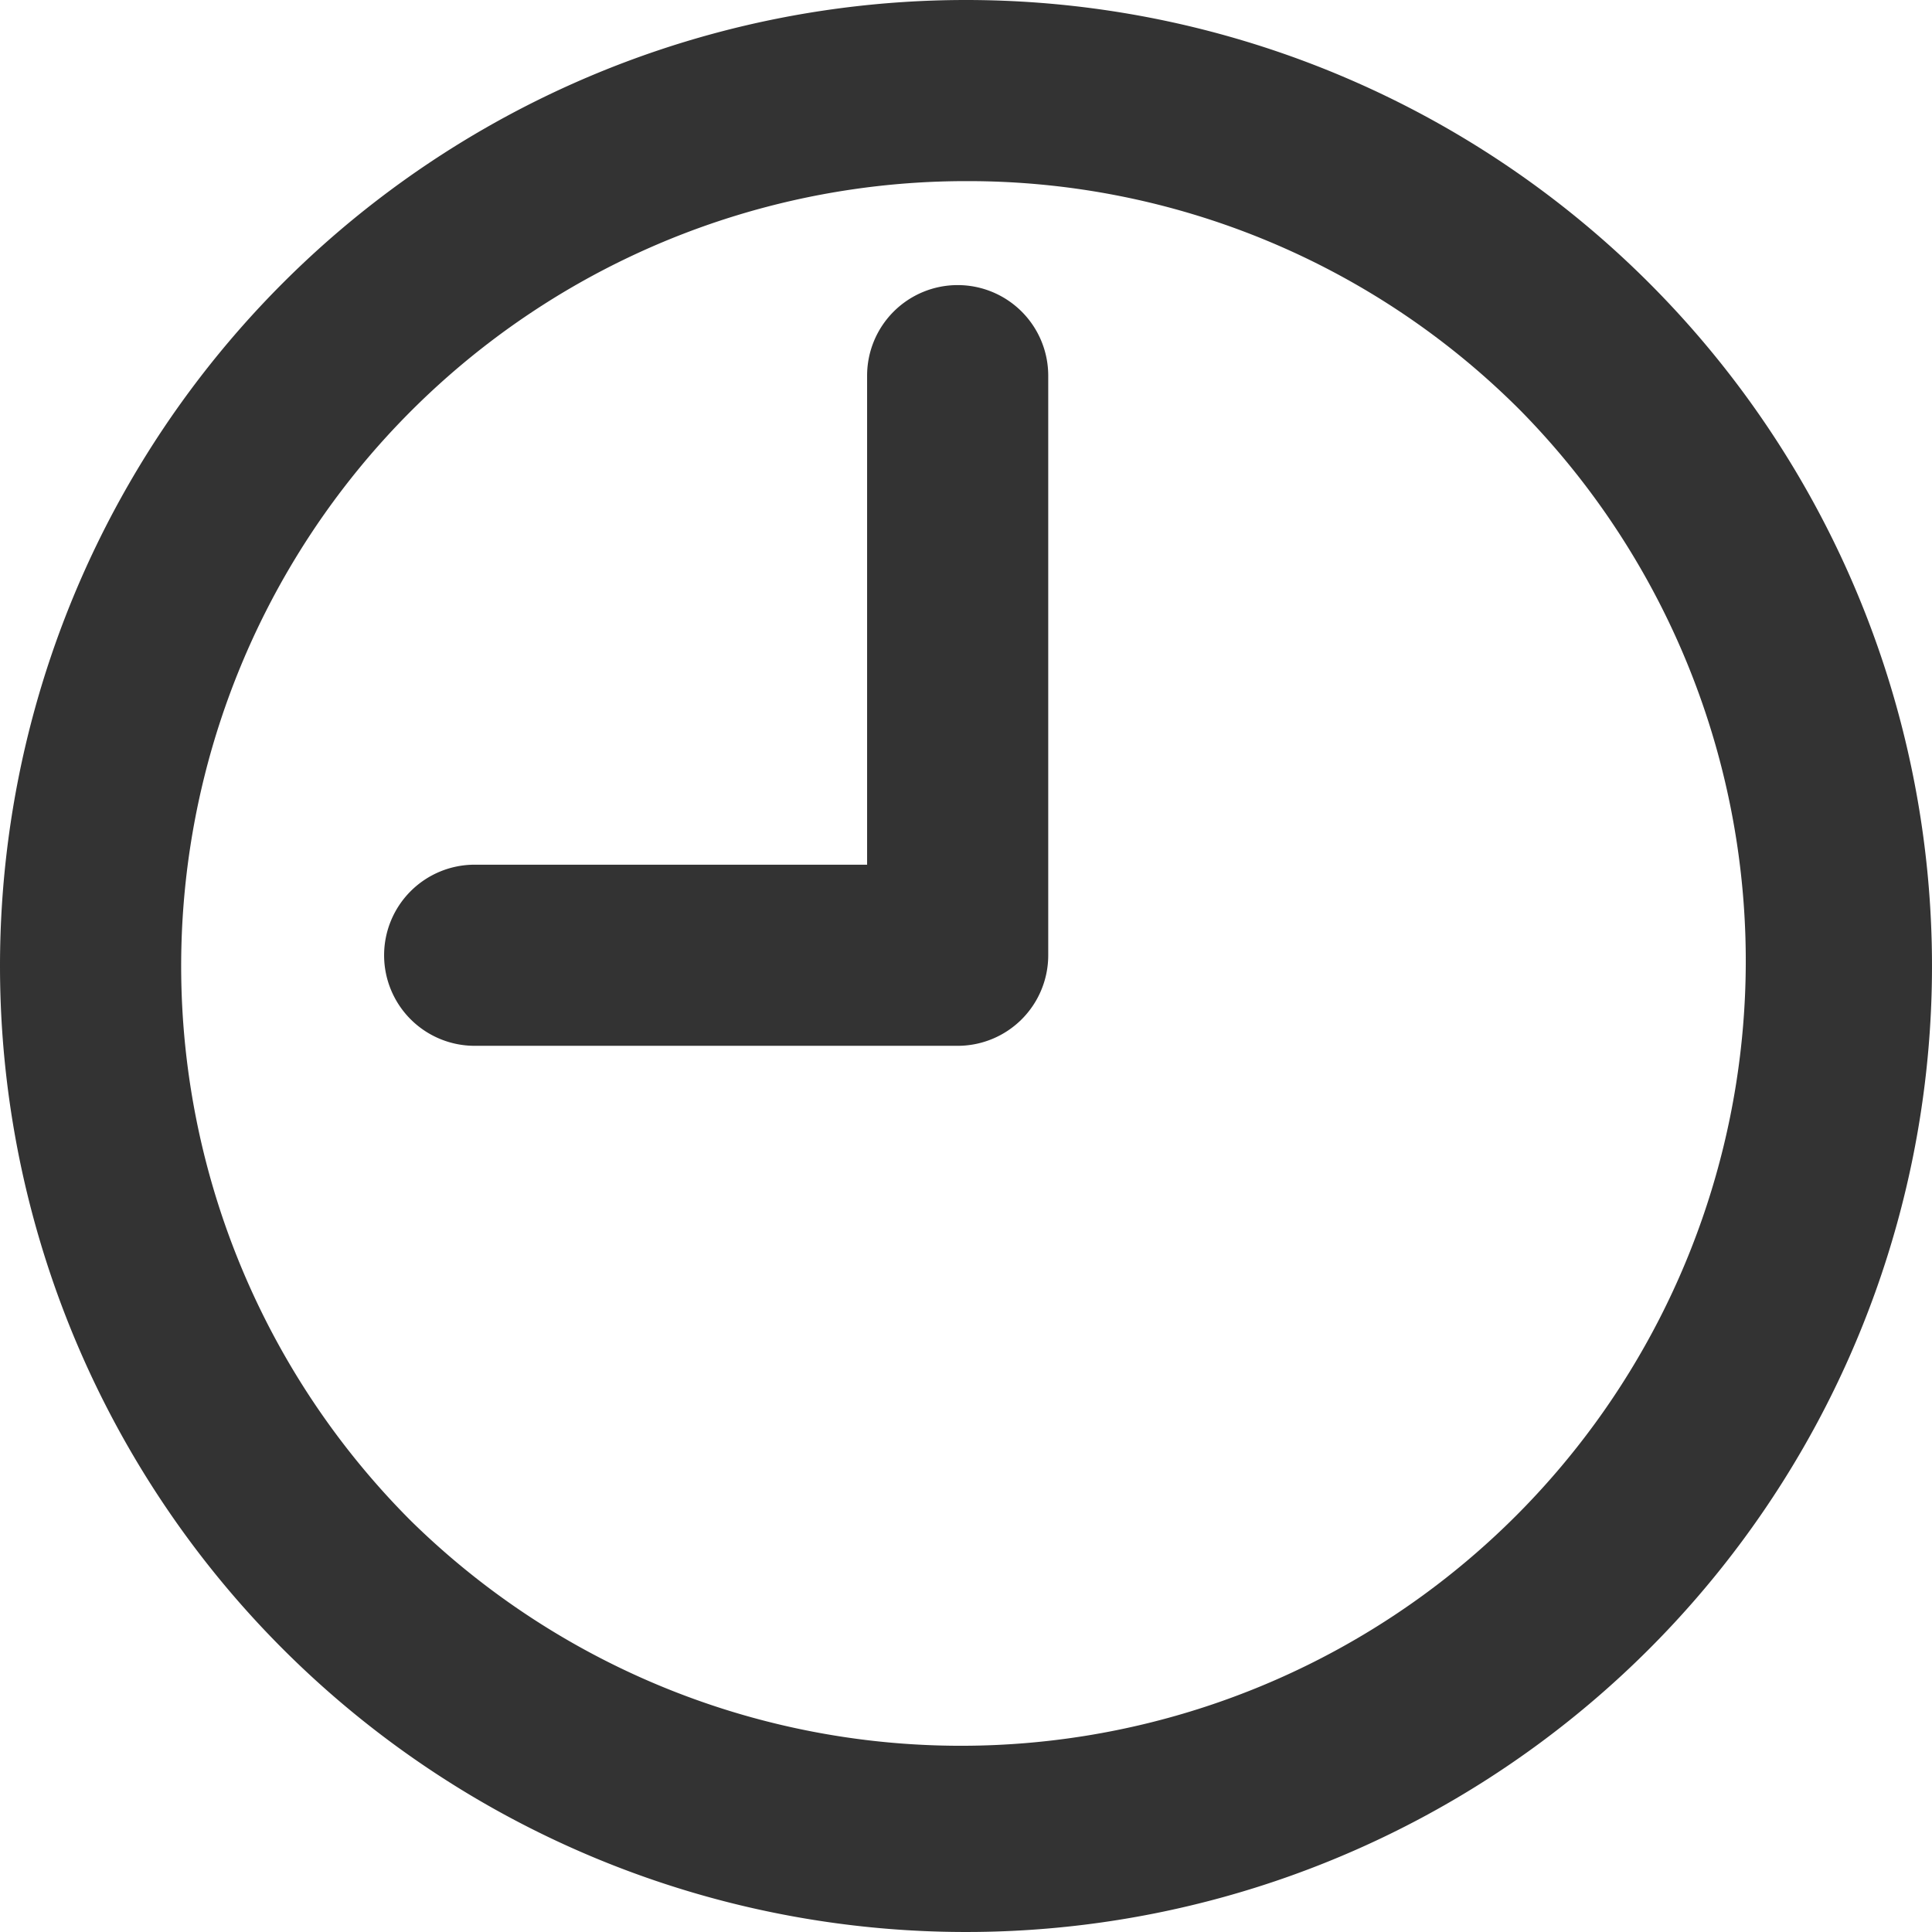<svg xmlns="http://www.w3.org/2000/svg" width="32" height="32"><g data-name="Group 143" fill="#333"><path data-name="Ellipse 6" d="M16 3a13 13 0 0 0-9.192 22.192A13 13 0 0 0 25.192 6.808 12.915 12.915 0 0 0 16 3m0-3A16 16 0 1 1 0 16 16 16 0 0 1 16 0Z"/><path data-name="Union 1" d="M15.862 17.322h-8a1.5 1.5 0 0 1-1.5-1.5 1.5 1.5 0 0 1 1.5-1.5h6.5v-8.1a1.5 1.5 0 0 1 1.5-1.5 1.5 1.5 0 0 1 1.5 1.5v9.6a1.5 1.5 0 0 1-1.5 1.5Z"/></g></svg>